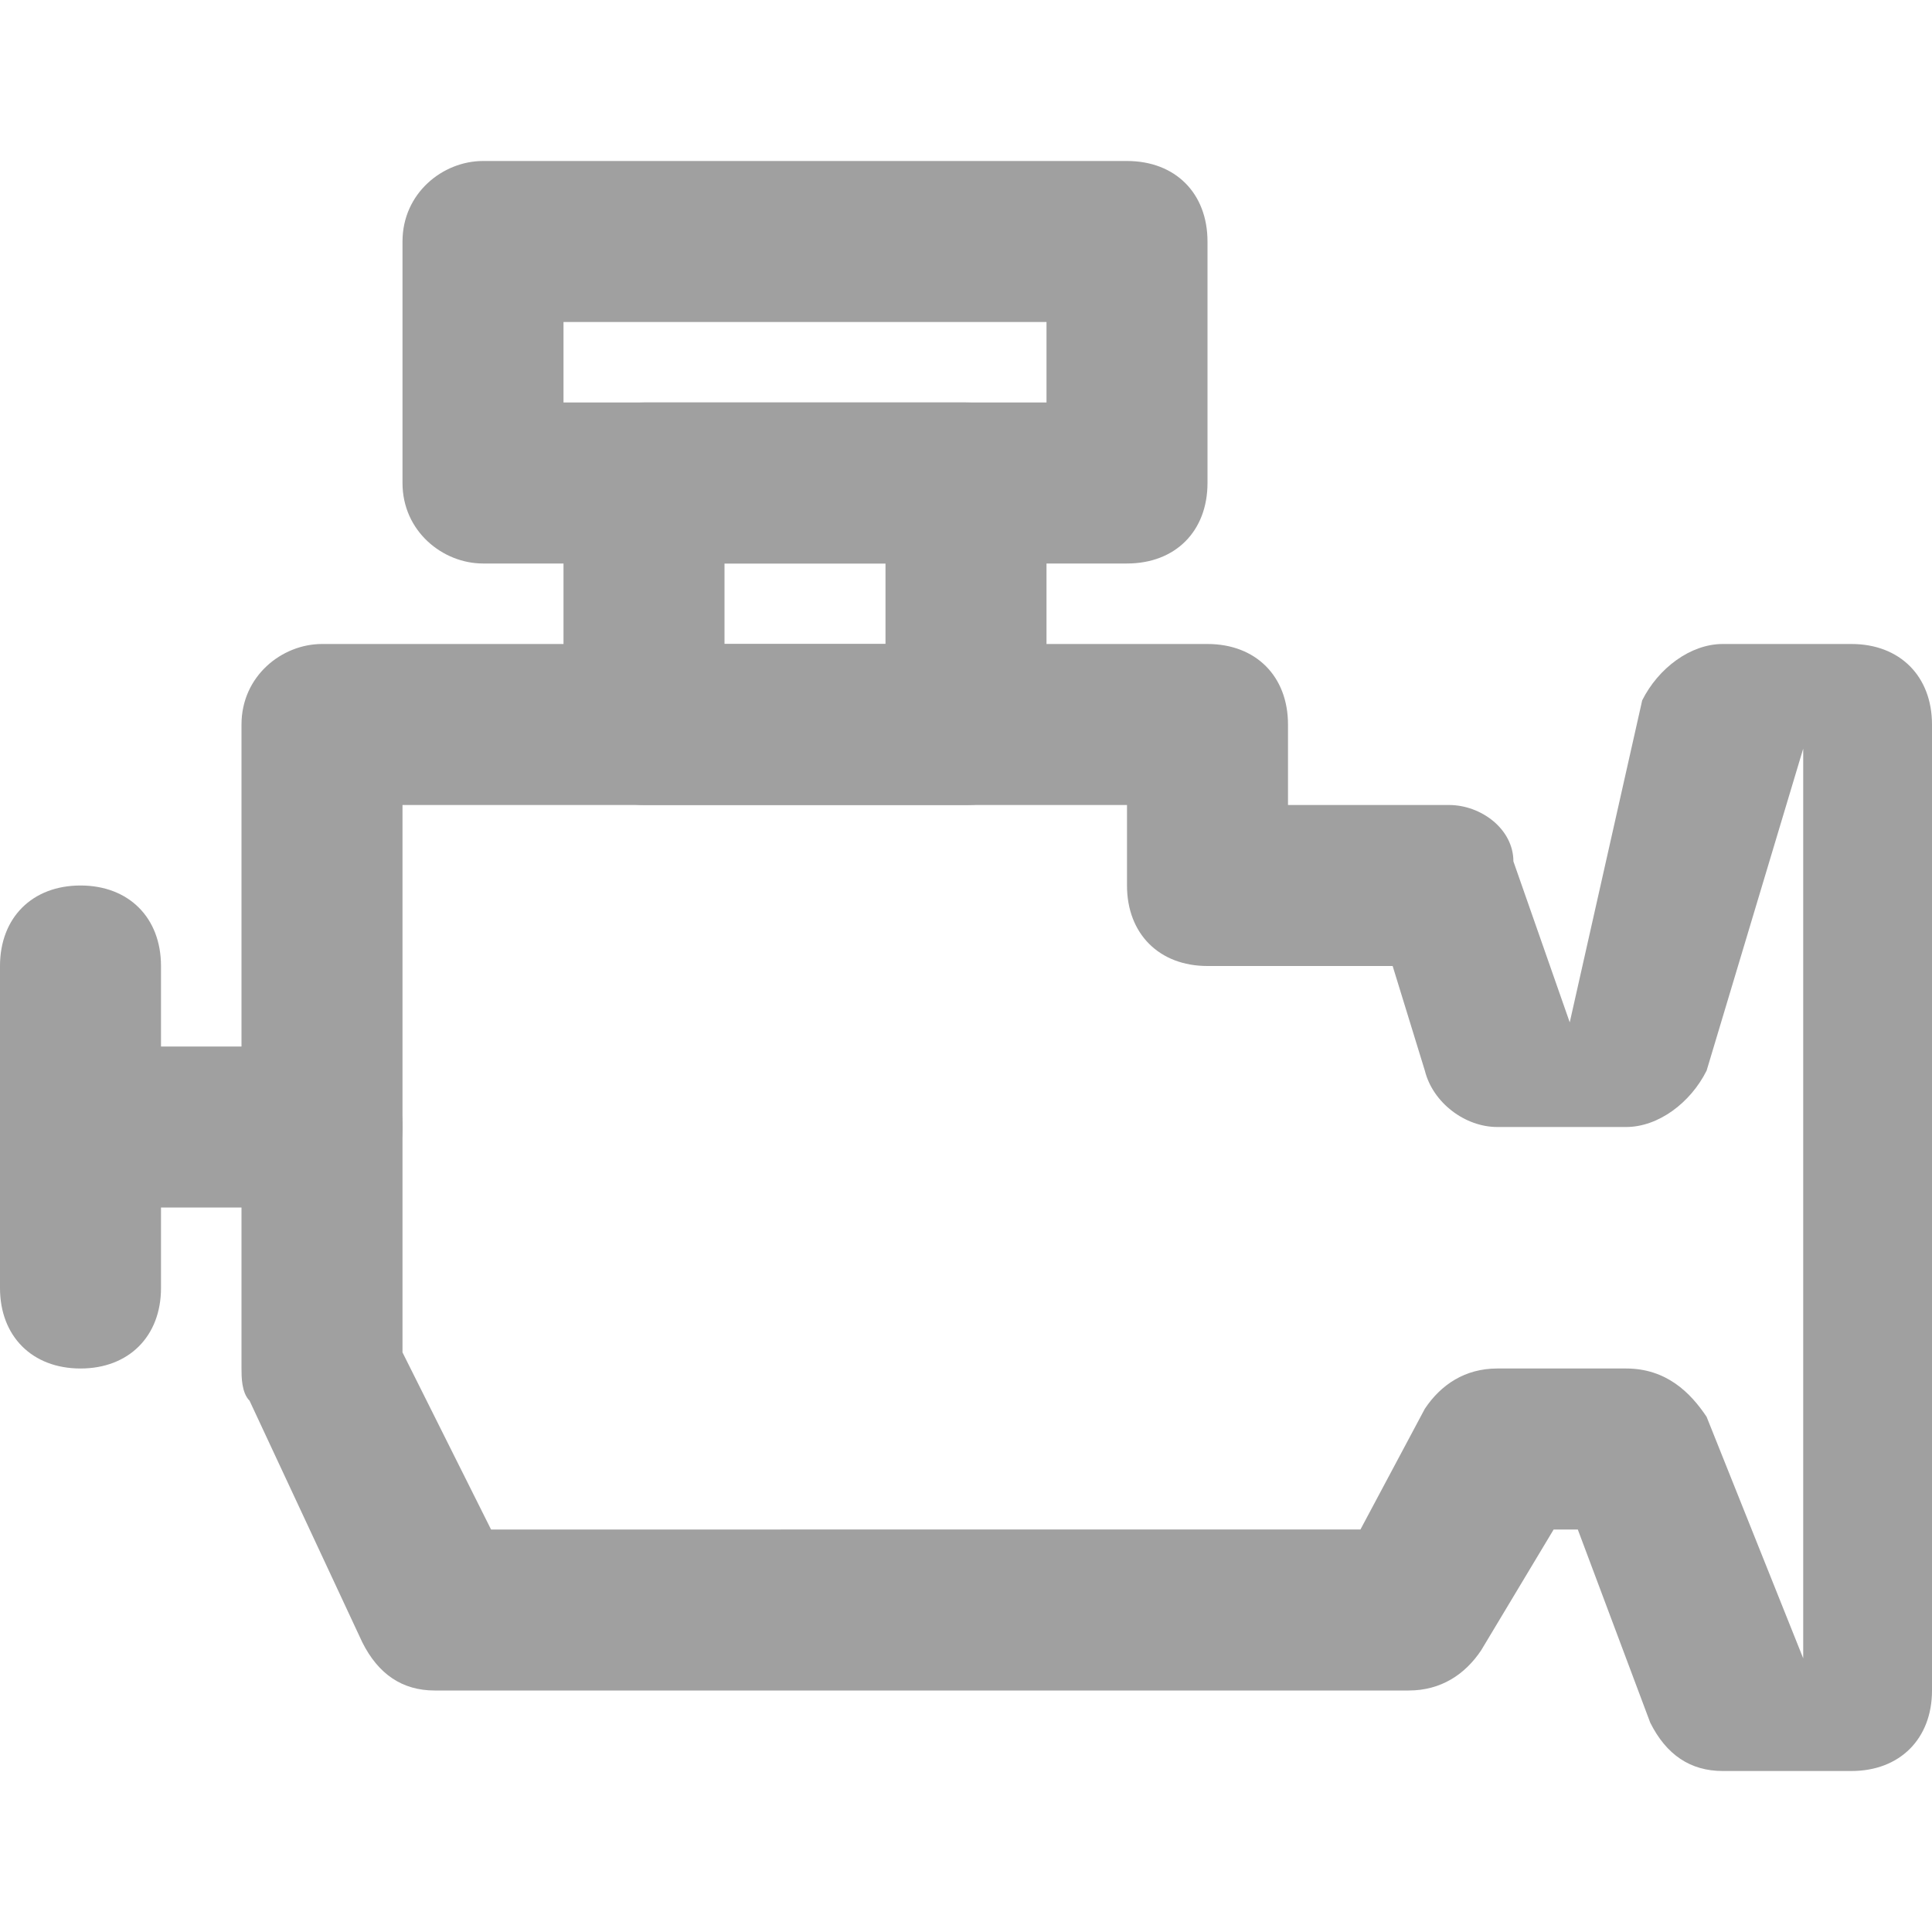 <?xml version="1.0" encoding="iso-8859-1"?>
<!-- Generator: Adobe Illustrator 19.0.0, SVG Export Plug-In . SVG Version: 6.00 Build 0)  -->
<svg version="1.1" id="Layer_1" xmlns="http://www.w3.org/2000/svg" xmlns:xlink="http://www.w3.org/1999/xlink" x="0px" y="0px"
	 viewBox="0 0 491.52 491.52" style="enable-background:new 0 0 491.52 491.52;" xml:space="preserve" fill="#a0a0a0">
<g>
	<g>
		<path d="M471.04,163.84h-32.768c-8.192,0-16.384,6.144-20.48,14.336l-18.432,81.92l-14.336-40.96
			c0-8.192-8.192-14.336-16.384-14.336h-40.96v-20.48c0-12.288-8.192-20.48-20.48-20.48H81.92c-10.24,0-20.48,8.192-20.48,20.48
			v163.84c0,2.048,0,6.144,2.048,8.192l28.672,61.44c4.096,8.192,10.24,12.288,18.432,12.288H358.4
			c8.192,0,14.336-4.096,18.432-10.24l18.432-30.72h6.144l18.432,49.152c4.096,8.192,10.24,12.288,18.432,12.288h32.768
			c12.288,0,20.48-8.192,20.48-20.48V184.32C491.52,172.032,483.328,163.84,471.04,163.84z M458.752,421.888l-24.576-61.44
			c-4.096-6.144-10.24-12.288-20.48-12.288h-32.768c-8.192,0-14.336,4.096-18.432,10.24l-16.384,30.72H124.928L102.4,344.064V204.8
			h184.32v20.48c0,12.288,8.192,20.48,20.48,20.48h47.104l8.192,26.624c2.048,8.192,10.24,14.336,18.432,14.336h32.768
			c8.192,0,16.384-6.144,20.48-14.336l24.576-81.92V421.888z"/>
	</g>
</g>
<g>
	<g>
		<path d="M81.92,266.24H20.48C8.192,266.24,0,274.432,0,286.72c0,12.288,10.24,20.48,20.48,20.48h61.44
			c12.288,0,20.48-8.192,20.48-20.48C102.4,274.432,94.208,266.24,81.92,266.24z"/>
	</g>
</g>
<g>
	<g>
		<path d="M20.48,225.28C8.192,225.28,0,233.472,0,245.76v81.92c0,12.288,8.192,20.48,20.48,20.48c12.288,0,20.48-8.192,20.48-20.48
			v-81.92C40.96,233.472,32.768,225.28,20.48,225.28z"/>
	</g>
</g>
<g>
	<g>
		<path d="M245.76,102.4h-81.92c-10.24,0-20.48,8.192-20.48,20.48v61.44c0,12.288,10.24,20.48,20.48,20.48h81.92
			c12.288,0,20.48-8.192,20.48-20.48v-61.44C266.24,110.592,258.048,102.4,245.76,102.4z M225.28,163.84h-40.96v-20.48h40.96V163.84
			z"/>
	</g>
</g>
<g>
	<g>
		<path d="M286.72,40.96H122.88c-10.24,0-20.48,8.192-20.48,20.48v61.44c0,12.288,10.24,20.48,20.48,20.48h163.84
			c12.288,0,20.48-8.192,20.48-20.48V61.44C307.2,49.152,299.008,40.96,286.72,40.96z M266.24,102.4H143.36V81.92h122.88V102.4z"/>
	</g>
</g>
<g>
</g>
<g>
</g>
<g>
</g>
<g>
</g>
<g>
</g>
<g>
</g>
<g>
</g>
<g>
</g>
<g>
</g>
<g>
</g>
<g>
</g>
<g>
</g>
<g>
</g>
<g>
</g>
<g>
</g>
</svg>
